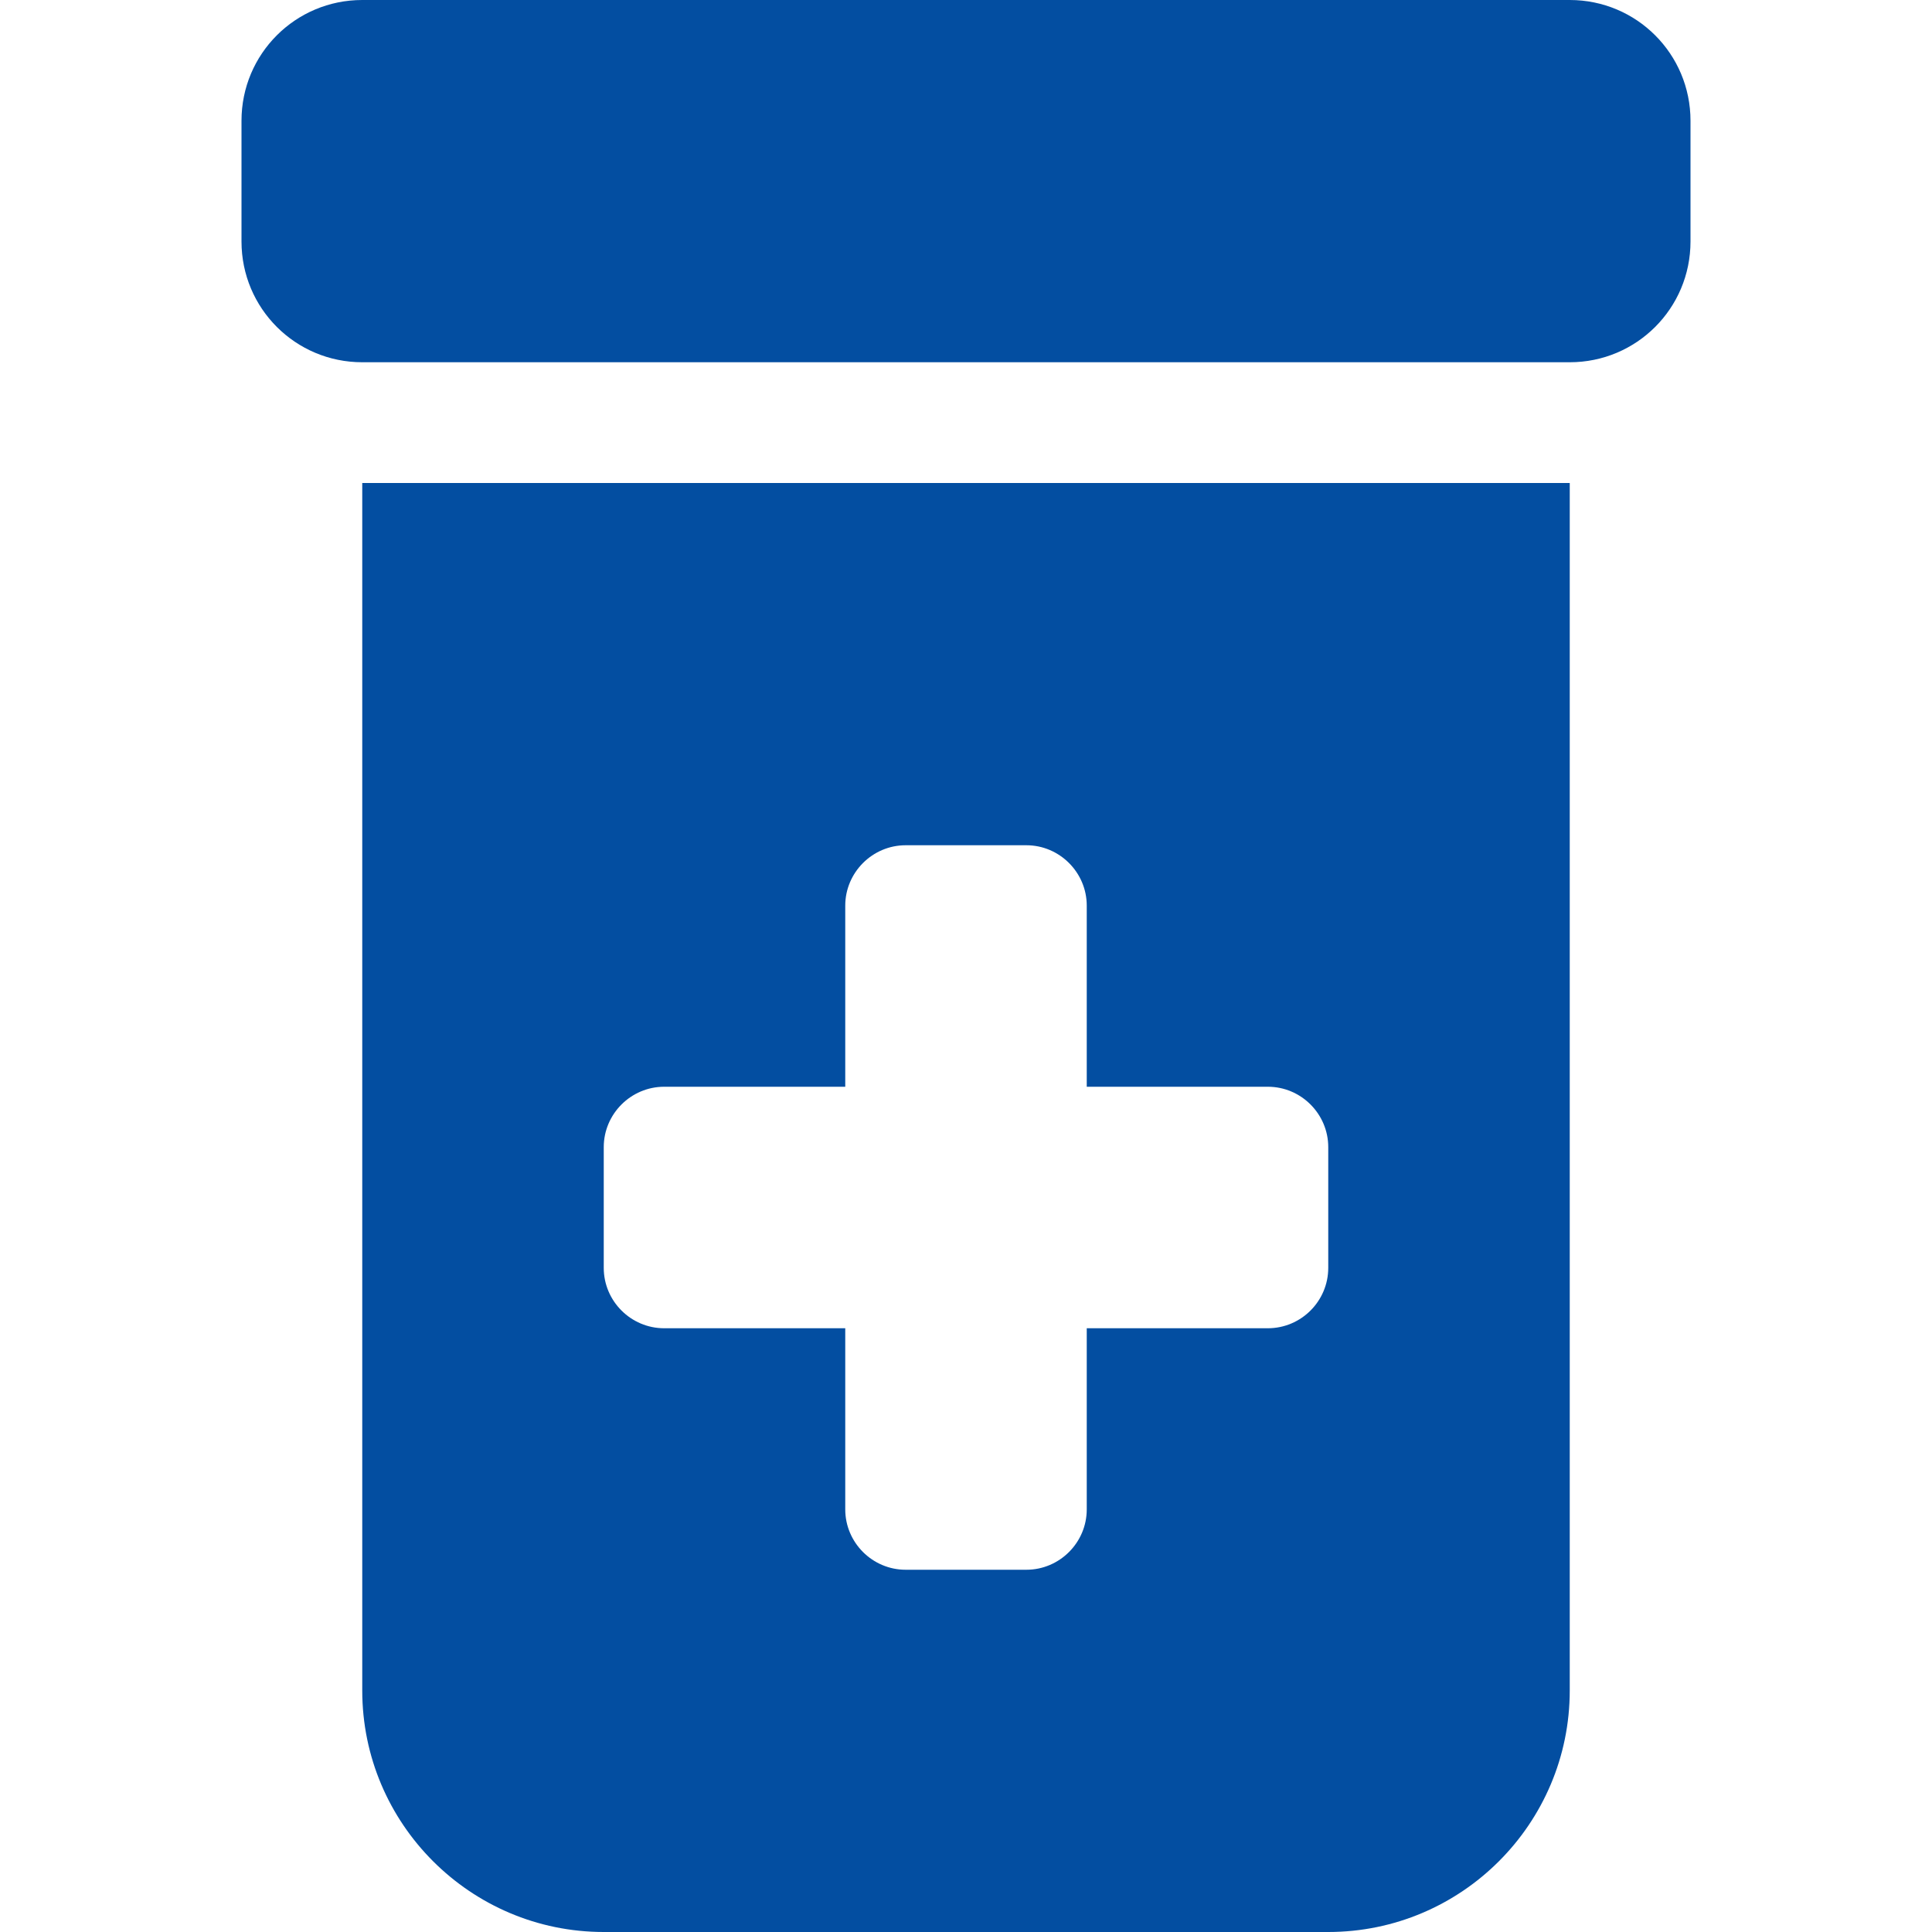 <svg width="24" height="24" viewBox="0 0 24 24" fill="none" xmlns="http://www.w3.org/2000/svg">
<path d="M3 1.5C3 0.67 3.67 0 4.5 0H19.5C20.33 0 21 0.67 21 1.5V3C21 3.83 20.33 4.5 19.5 4.5H4.5C3.67 4.5 3 3.83 3 3V1.5ZM4.5 6H19.5V21C19.5 22.655 18.155 24 16.5 24H7.5C5.845 24 4.5 22.655 4.5 21V6ZM10.5 11.25V13.5H8.25C7.838 13.5 7.5 13.838 7.5 14.25V15.75C7.5 16.163 7.838 16.5 8.25 16.5H10.5V18.75C10.5 19.163 10.838 19.5 11.25 19.5H12.75C13.162 19.5 13.5 19.163 13.5 18.75V16.5H15.75C16.163 16.5 16.5 16.163 16.5 15.75V14.25C16.5 13.838 16.163 13.5 15.75 13.5H13.5V11.25C13.5 10.838 13.162 10.5 12.75 10.5H11.25C10.838 10.5 10.5 10.838 10.5 11.25Z" fill="#034EA1"/>
</svg>
